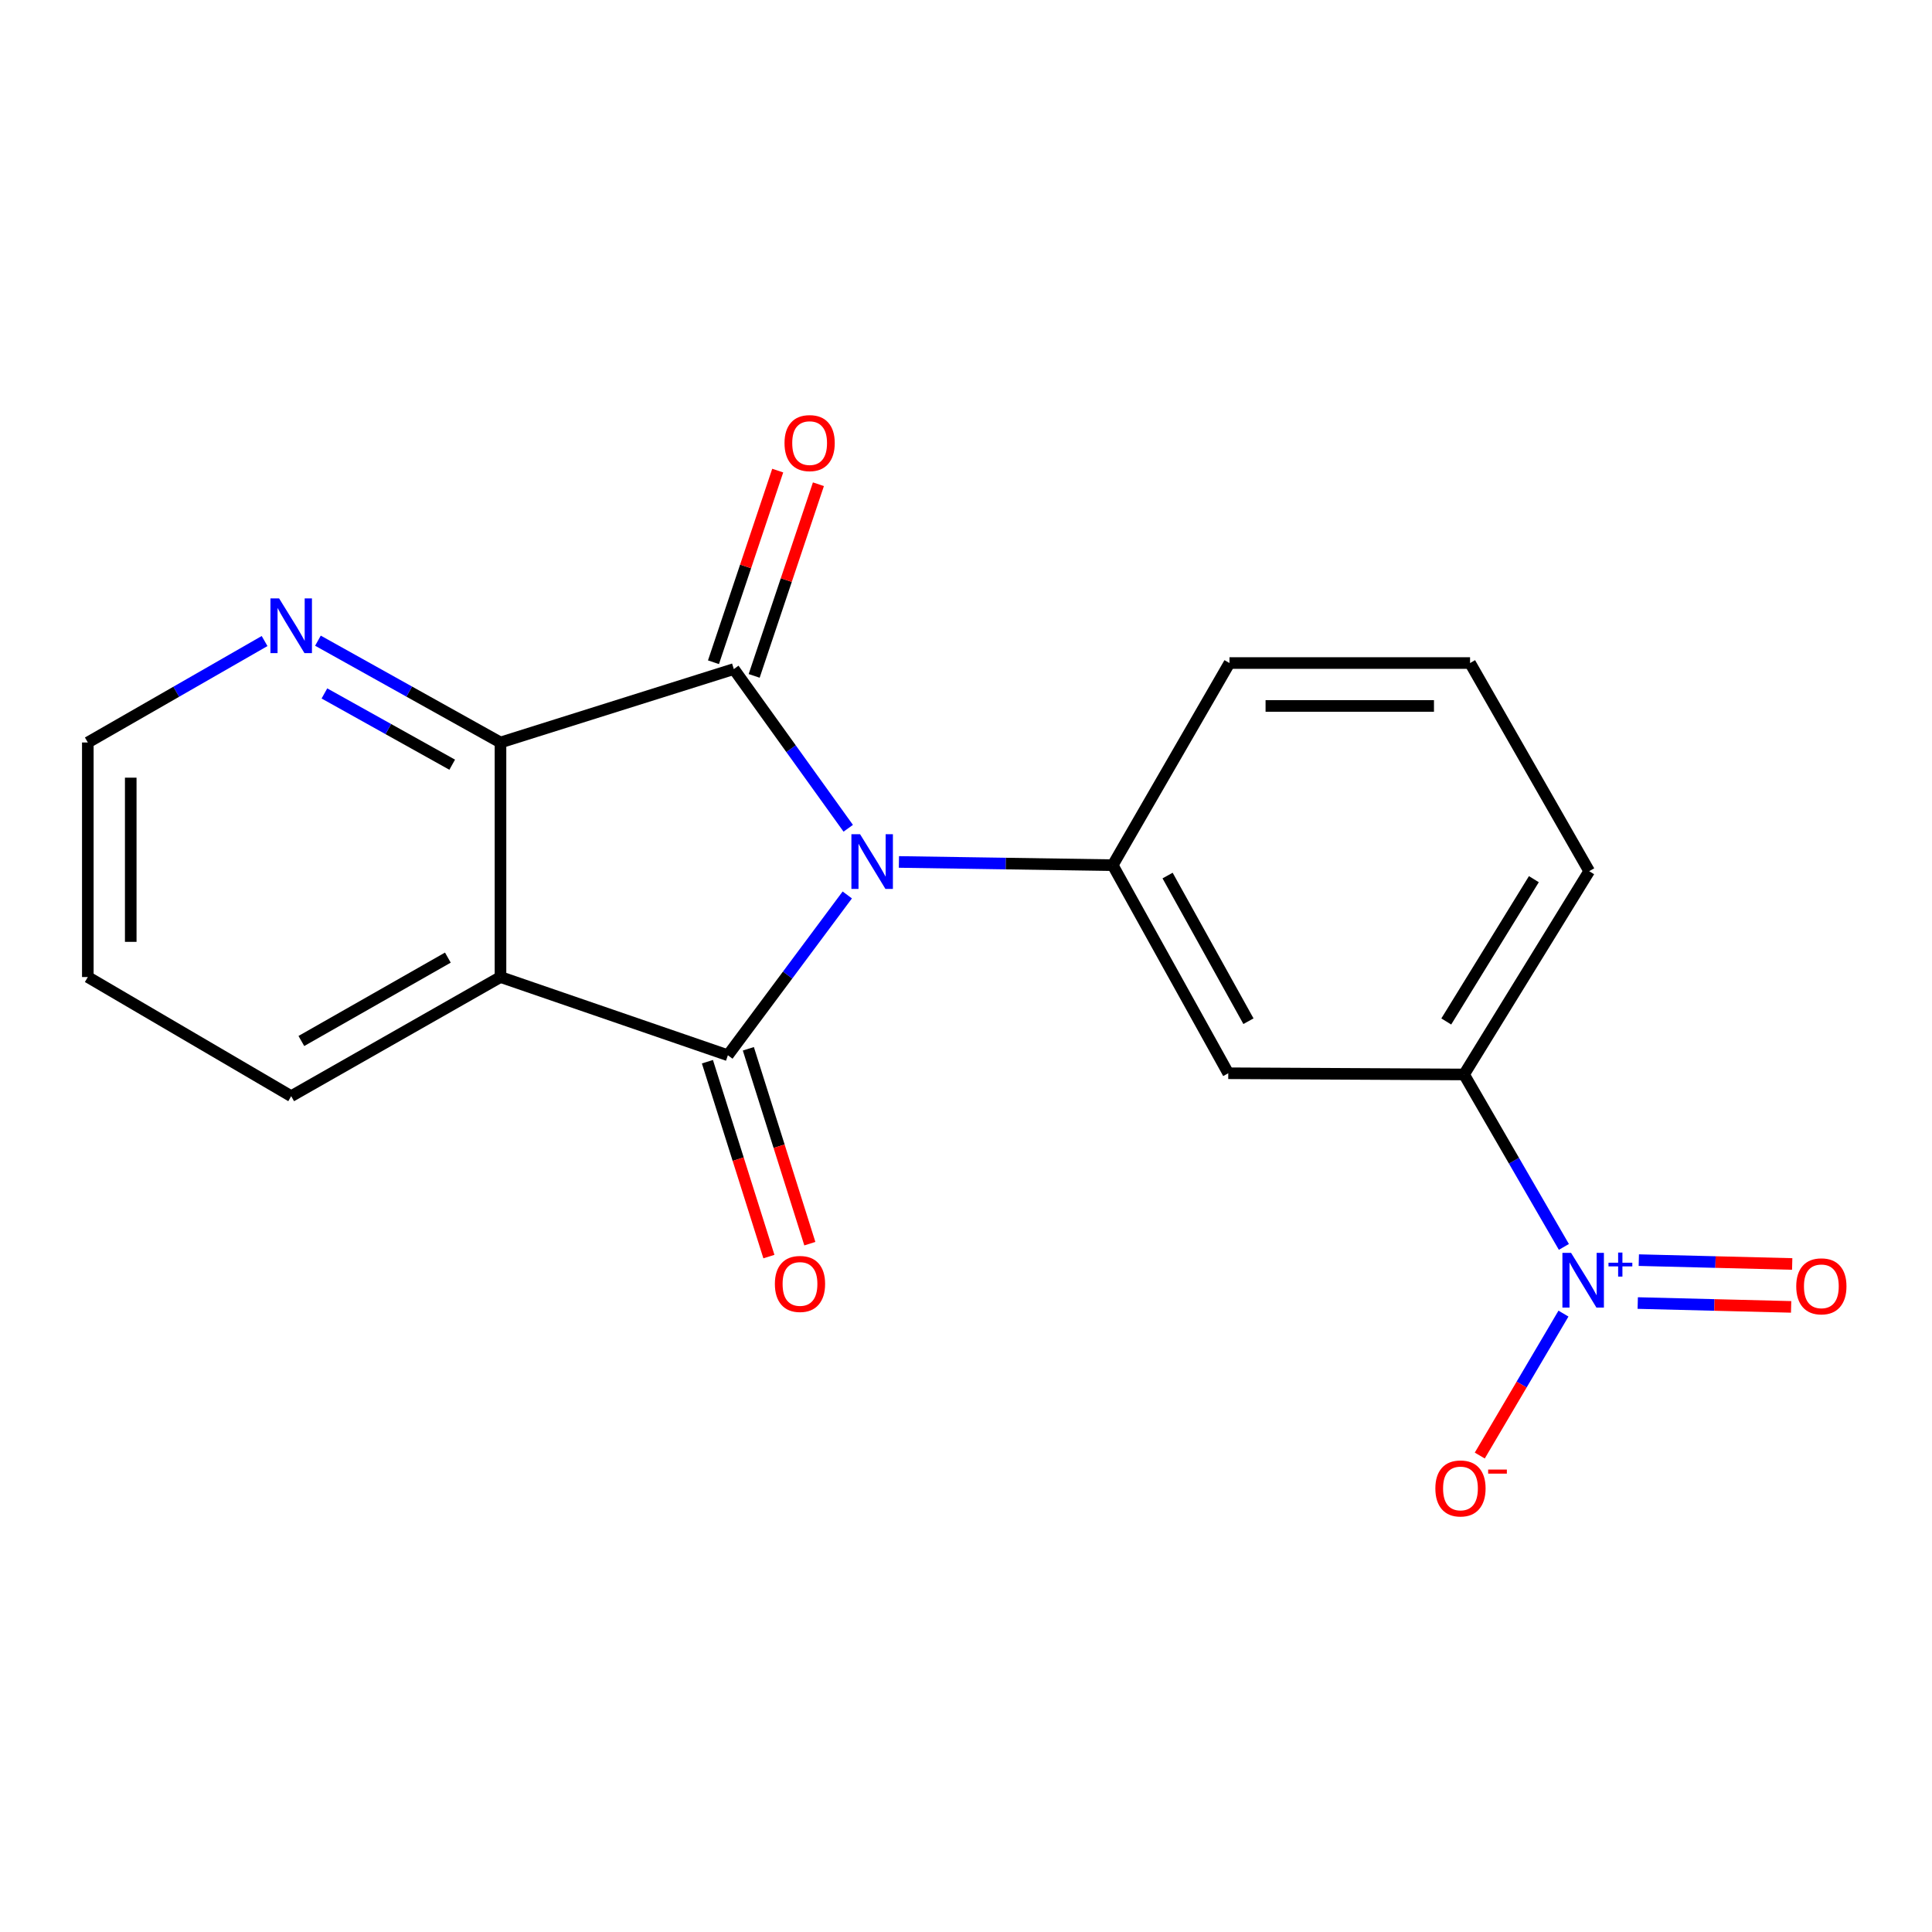 <?xml version='1.0' encoding='iso-8859-1'?>
<svg version='1.1' baseProfile='full'
              xmlns='http://www.w3.org/2000/svg'
                      xmlns:rdkit='http://www.rdkit.org/xml'
                      xmlns:xlink='http://www.w3.org/1999/xlink'
                  xml:space='preserve'
width='1000px' height='1000px' viewBox='0 0 1000 1000'>
<!-- END OF HEADER -->
<rect style='opacity:1.0;fill:#FFFFFF;stroke:none' width='1000' height='1000' x='0' y='0'> </rect>
<path class='bond-0' d='M 438.55,463.223 L 407.651,504.709' style='fill:none;fill-rule:evenodd;stroke:#0000FF;stroke-width:6px;stroke-linecap:butt;stroke-linejoin:miter;stroke-opacity:1' />
<path class='bond-0' d='M 407.651,504.709 L 376.752,546.195' style='fill:none;fill-rule:evenodd;stroke:#000000;stroke-width:6px;stroke-linecap:butt;stroke-linejoin:miter;stroke-opacity:1' />
<path class='bond-1' d='M 439.043,428.71 L 409.434,387.509' style='fill:none;fill-rule:evenodd;stroke:#0000FF;stroke-width:6px;stroke-linecap:butt;stroke-linejoin:miter;stroke-opacity:1' />
<path class='bond-1' d='M 409.434,387.509 L 379.825,346.309' style='fill:none;fill-rule:evenodd;stroke:#000000;stroke-width:6px;stroke-linecap:butt;stroke-linejoin:miter;stroke-opacity:1' />
<path class='bond-5' d='M 465.277,446.146 L 520.612,446.98' style='fill:none;fill-rule:evenodd;stroke:#0000FF;stroke-width:6px;stroke-linecap:butt;stroke-linejoin:miter;stroke-opacity:1' />
<path class='bond-5' d='M 520.612,446.98 L 575.947,447.813' style='fill:none;fill-rule:evenodd;stroke:#000000;stroke-width:6px;stroke-linecap:butt;stroke-linejoin:miter;stroke-opacity:1' />
<path class='bond-2' d='M 376.752,546.195 L 259.054,505.712' style='fill:none;fill-rule:evenodd;stroke:#000000;stroke-width:6px;stroke-linecap:butt;stroke-linejoin:miter;stroke-opacity:1' />
<path class='bond-9' d='M 366.158,549.538 L 382.072,599.973' style='fill:none;fill-rule:evenodd;stroke:#000000;stroke-width:6px;stroke-linecap:butt;stroke-linejoin:miter;stroke-opacity:1' />
<path class='bond-9' d='M 382.072,599.973 L 397.985,650.407' style='fill:none;fill-rule:evenodd;stroke:#FF0000;stroke-width:6px;stroke-linecap:butt;stroke-linejoin:miter;stroke-opacity:1' />
<path class='bond-9' d='M 387.345,542.853 L 403.259,593.288' style='fill:none;fill-rule:evenodd;stroke:#000000;stroke-width:6px;stroke-linecap:butt;stroke-linejoin:miter;stroke-opacity:1' />
<path class='bond-9' d='M 403.259,593.288 L 419.172,643.722' style='fill:none;fill-rule:evenodd;stroke:#FF0000;stroke-width:6px;stroke-linecap:butt;stroke-linejoin:miter;stroke-opacity:1' />
<path class='bond-3' d='M 379.825,346.309 L 259.054,384.311' style='fill:none;fill-rule:evenodd;stroke:#000000;stroke-width:6px;stroke-linecap:butt;stroke-linejoin:miter;stroke-opacity:1' />
<path class='bond-10' d='M 390.357,349.839 L 406.984,300.241' style='fill:none;fill-rule:evenodd;stroke:#000000;stroke-width:6px;stroke-linecap:butt;stroke-linejoin:miter;stroke-opacity:1' />
<path class='bond-10' d='M 406.984,300.241 L 423.611,250.642' style='fill:none;fill-rule:evenodd;stroke:#FF0000;stroke-width:6px;stroke-linecap:butt;stroke-linejoin:miter;stroke-opacity:1' />
<path class='bond-10' d='M 369.293,342.778 L 385.92,293.179' style='fill:none;fill-rule:evenodd;stroke:#000000;stroke-width:6px;stroke-linecap:butt;stroke-linejoin:miter;stroke-opacity:1' />
<path class='bond-10' d='M 385.92,293.179 L 402.547,243.58' style='fill:none;fill-rule:evenodd;stroke:#FF0000;stroke-width:6px;stroke-linecap:butt;stroke-linejoin:miter;stroke-opacity:1' />
<path class='bond-13' d='M 259.054,505.712 L 150.724,567.375' style='fill:none;fill-rule:evenodd;stroke:#000000;stroke-width:6px;stroke-linecap:butt;stroke-linejoin:miter;stroke-opacity:1' />
<path class='bond-13' d='M 231.814,495.654 L 155.983,538.818' style='fill:none;fill-rule:evenodd;stroke:#000000;stroke-width:6px;stroke-linecap:butt;stroke-linejoin:miter;stroke-opacity:1' />
<path class='bond-19' d='M 259.054,505.712 L 259.054,384.311' style='fill:none;fill-rule:evenodd;stroke:#000000;stroke-width:6px;stroke-linecap:butt;stroke-linejoin:miter;stroke-opacity:1' />
<path class='bond-8' d='M 259.054,384.311 L 211.809,357.963' style='fill:none;fill-rule:evenodd;stroke:#000000;stroke-width:6px;stroke-linecap:butt;stroke-linejoin:miter;stroke-opacity:1' />
<path class='bond-8' d='M 211.809,357.963 L 164.565,331.614' style='fill:none;fill-rule:evenodd;stroke:#0000FF;stroke-width:6px;stroke-linecap:butt;stroke-linejoin:miter;stroke-opacity:1' />
<path class='bond-8' d='M 234.059,395.81 L 200.988,377.366' style='fill:none;fill-rule:evenodd;stroke:#000000;stroke-width:6px;stroke-linecap:butt;stroke-linejoin:miter;stroke-opacity:1' />
<path class='bond-8' d='M 200.988,377.366 L 167.917,358.922' style='fill:none;fill-rule:evenodd;stroke:#0000FF;stroke-width:6px;stroke-linecap:butt;stroke-linejoin:miter;stroke-opacity:1' />
<path class='bond-4' d='M 809.462,645.398 L 783.625,600.771' style='fill:none;fill-rule:evenodd;stroke:#0000FF;stroke-width:6px;stroke-linecap:butt;stroke-linejoin:miter;stroke-opacity:1' />
<path class='bond-4' d='M 783.625,600.771 L 757.789,556.144' style='fill:none;fill-rule:evenodd;stroke:#000000;stroke-width:6px;stroke-linecap:butt;stroke-linejoin:miter;stroke-opacity:1' />
<path class='bond-11' d='M 809.248,679.92 L 787.588,716.656' style='fill:none;fill-rule:evenodd;stroke:#0000FF;stroke-width:6px;stroke-linecap:butt;stroke-linejoin:miter;stroke-opacity:1' />
<path class='bond-11' d='M 787.588,716.656 L 765.928,753.391' style='fill:none;fill-rule:evenodd;stroke:#FF0000;stroke-width:6px;stroke-linecap:butt;stroke-linejoin:miter;stroke-opacity:1' />
<path class='bond-12' d='M 847.69,674.453 L 887.386,675.447' style='fill:none;fill-rule:evenodd;stroke:#0000FF;stroke-width:6px;stroke-linecap:butt;stroke-linejoin:miter;stroke-opacity:1' />
<path class='bond-12' d='M 887.386,675.447 L 927.082,676.44' style='fill:none;fill-rule:evenodd;stroke:#FF0000;stroke-width:6px;stroke-linecap:butt;stroke-linejoin:miter;stroke-opacity:1' />
<path class='bond-12' d='M 848.246,652.244 L 887.942,653.237' style='fill:none;fill-rule:evenodd;stroke:#0000FF;stroke-width:6px;stroke-linecap:butt;stroke-linejoin:miter;stroke-opacity:1' />
<path class='bond-12' d='M 887.942,653.237 L 927.637,654.231' style='fill:none;fill-rule:evenodd;stroke:#FF0000;stroke-width:6px;stroke-linecap:butt;stroke-linejoin:miter;stroke-opacity:1' />
<path class='bond-6' d='M 575.947,447.813 L 635.747,555.514' style='fill:none;fill-rule:evenodd;stroke:#000000;stroke-width:6px;stroke-linecap:butt;stroke-linejoin:miter;stroke-opacity:1' />
<path class='bond-6' d='M 604.341,453.184 L 646.2,528.574' style='fill:none;fill-rule:evenodd;stroke:#000000;stroke-width:6px;stroke-linecap:butt;stroke-linejoin:miter;stroke-opacity:1' />
<path class='bond-14' d='M 575.947,447.813 L 636.376,343.186' style='fill:none;fill-rule:evenodd;stroke:#000000;stroke-width:6px;stroke-linecap:butt;stroke-linejoin:miter;stroke-opacity:1' />
<path class='bond-7' d='M 635.747,555.514 L 757.789,556.144' style='fill:none;fill-rule:evenodd;stroke:#000000;stroke-width:6px;stroke-linecap:butt;stroke-linejoin:miter;stroke-opacity:1' />
<path class='bond-20' d='M 757.789,556.144 L 822.563,450.924' style='fill:none;fill-rule:evenodd;stroke:#000000;stroke-width:6px;stroke-linecap:butt;stroke-linejoin:miter;stroke-opacity:1' />
<path class='bond-20' d='M 748.586,528.714 L 793.928,455.06' style='fill:none;fill-rule:evenodd;stroke:#000000;stroke-width:6px;stroke-linecap:butt;stroke-linejoin:miter;stroke-opacity:1' />
<path class='bond-17' d='M 136.949,331.8 L 91.202,358.056' style='fill:none;fill-rule:evenodd;stroke:#0000FF;stroke-width:6px;stroke-linecap:butt;stroke-linejoin:miter;stroke-opacity:1' />
<path class='bond-17' d='M 91.202,358.056 L 45.455,384.311' style='fill:none;fill-rule:evenodd;stroke:#000000;stroke-width:6px;stroke-linecap:butt;stroke-linejoin:miter;stroke-opacity:1' />
<path class='bond-18' d='M 150.724,567.375 L 45.455,505.712' style='fill:none;fill-rule:evenodd;stroke:#000000;stroke-width:6px;stroke-linecap:butt;stroke-linejoin:miter;stroke-opacity:1' />
<path class='bond-16' d='M 636.376,343.186 L 760.9,343.186' style='fill:none;fill-rule:evenodd;stroke:#000000;stroke-width:6px;stroke-linecap:butt;stroke-linejoin:miter;stroke-opacity:1' />
<path class='bond-16' d='M 655.055,365.403 L 742.221,365.403' style='fill:none;fill-rule:evenodd;stroke:#000000;stroke-width:6px;stroke-linecap:butt;stroke-linejoin:miter;stroke-opacity:1' />
<path class='bond-15' d='M 822.563,450.924 L 760.9,343.186' style='fill:none;fill-rule:evenodd;stroke:#000000;stroke-width:6px;stroke-linecap:butt;stroke-linejoin:miter;stroke-opacity:1' />
<path class='bond-21' d='M 45.455,384.311 L 45.455,505.712' style='fill:none;fill-rule:evenodd;stroke:#000000;stroke-width:6px;stroke-linecap:butt;stroke-linejoin:miter;stroke-opacity:1' />
<path class='bond-21' d='M 67.671,402.521 L 67.671,487.502' style='fill:none;fill-rule:evenodd;stroke:#000000;stroke-width:6px;stroke-linecap:butt;stroke-linejoin:miter;stroke-opacity:1' />
<path  class='atom-0' d='M 445.164 431.777
L 454.444 446.777
Q 455.364 448.257, 456.844 450.937
Q 458.324 453.617, 458.404 453.777
L 458.404 431.777
L 462.164 431.777
L 462.164 460.097
L 458.284 460.097
L 448.324 443.697
Q 447.164 441.777, 445.924 439.577
Q 444.724 437.377, 444.364 436.697
L 444.364 460.097
L 440.684 460.097
L 440.684 431.777
L 445.164 431.777
' fill='#0000FF'/>
<path  class='atom-5' d='M 813.18 648.475
L 822.46 663.475
Q 823.38 664.955, 824.86 667.635
Q 826.34 670.315, 826.42 670.475
L 826.42 648.475
L 830.18 648.475
L 830.18 676.795
L 826.3 676.795
L 816.34 660.395
Q 815.18 658.475, 813.94 656.275
Q 812.74 654.075, 812.38 653.395
L 812.38 676.795
L 808.7 676.795
L 808.7 648.475
L 813.18 648.475
' fill='#0000FF'/>
<path  class='atom-5' d='M 832.556 653.579
L 837.546 653.579
L 837.546 648.326
L 839.763 648.326
L 839.763 653.579
L 844.885 653.579
L 844.885 655.48
L 839.763 655.48
L 839.763 660.76
L 837.546 660.76
L 837.546 655.48
L 832.556 655.48
L 832.556 653.579
' fill='#0000FF'/>
<path  class='atom-9' d='M 144.464 309.735
L 153.744 324.735
Q 154.664 326.215, 156.144 328.895
Q 157.624 331.575, 157.704 331.735
L 157.704 309.735
L 161.464 309.735
L 161.464 338.055
L 157.584 338.055
L 147.624 321.655
Q 146.464 319.735, 145.224 317.535
Q 144.024 315.335, 143.664 314.655
L 143.664 338.055
L 139.984 338.055
L 139.984 309.735
L 144.464 309.735
' fill='#0000FF'/>
<path  class='atom-10' d='M 401.075 664.566
Q 401.075 657.766, 404.435 653.966
Q 407.795 650.166, 414.075 650.166
Q 420.355 650.166, 423.715 653.966
Q 427.075 657.766, 427.075 664.566
Q 427.075 671.446, 423.675 675.366
Q 420.275 679.246, 414.075 679.246
Q 407.835 679.246, 404.435 675.366
Q 401.075 671.486, 401.075 664.566
M 414.075 676.046
Q 418.395 676.046, 420.715 673.166
Q 423.075 670.246, 423.075 664.566
Q 423.075 659.006, 420.715 656.206
Q 418.395 653.366, 414.075 653.366
Q 409.755 653.366, 407.395 656.166
Q 405.075 658.966, 405.075 664.566
Q 405.075 670.286, 407.395 673.166
Q 409.755 676.046, 414.075 676.046
' fill='#FF0000'/>
<path  class='atom-11' d='M 406.062 229.345
Q 406.062 222.545, 409.422 218.745
Q 412.782 214.945, 419.062 214.945
Q 425.342 214.945, 428.702 218.745
Q 432.062 222.545, 432.062 229.345
Q 432.062 236.225, 428.662 240.145
Q 425.262 244.025, 419.062 244.025
Q 412.822 244.025, 409.422 240.145
Q 406.062 236.265, 406.062 229.345
M 419.062 240.825
Q 423.382 240.825, 425.702 237.945
Q 428.062 235.025, 428.062 229.345
Q 428.062 223.785, 425.702 220.985
Q 423.382 218.145, 419.062 218.145
Q 414.742 218.145, 412.382 220.945
Q 410.062 223.745, 410.062 229.345
Q 410.062 235.065, 412.382 237.945
Q 414.742 240.825, 419.062 240.825
' fill='#FF0000'/>
<path  class='atom-12' d='M 742.938 770.415
Q 742.938 763.615, 746.298 759.815
Q 749.658 756.015, 755.938 756.015
Q 762.218 756.015, 765.578 759.815
Q 768.938 763.615, 768.938 770.415
Q 768.938 777.295, 765.538 781.215
Q 762.138 785.095, 755.938 785.095
Q 749.698 785.095, 746.298 781.215
Q 742.938 777.335, 742.938 770.415
M 755.938 781.895
Q 760.258 781.895, 762.578 779.015
Q 764.938 776.095, 764.938 770.415
Q 764.938 764.855, 762.578 762.055
Q 760.258 759.215, 755.938 759.215
Q 751.618 759.215, 749.258 762.015
Q 746.938 764.815, 746.938 770.415
Q 746.938 776.135, 749.258 779.015
Q 751.618 781.895, 755.938 781.895
' fill='#FF0000'/>
<path  class='atom-12' d='M 770.258 760.638
L 779.947 760.638
L 779.947 762.75
L 770.258 762.75
L 770.258 760.638
' fill='#FF0000'/>
<path  class='atom-13' d='M 929.729 665.8
Q 929.729 659, 933.089 655.2
Q 936.449 651.4, 942.729 651.4
Q 949.009 651.4, 952.369 655.2
Q 955.729 659, 955.729 665.8
Q 955.729 672.68, 952.329 676.6
Q 948.929 680.48, 942.729 680.48
Q 936.489 680.48, 933.089 676.6
Q 929.729 672.72, 929.729 665.8
M 942.729 677.28
Q 947.049 677.28, 949.369 674.4
Q 951.729 671.48, 951.729 665.8
Q 951.729 660.24, 949.369 657.44
Q 947.049 654.6, 942.729 654.6
Q 938.409 654.6, 936.049 657.4
Q 933.729 660.2, 933.729 665.8
Q 933.729 671.52, 936.049 674.4
Q 938.409 677.28, 942.729 677.28
' fill='#FF0000'/>
</svg>
